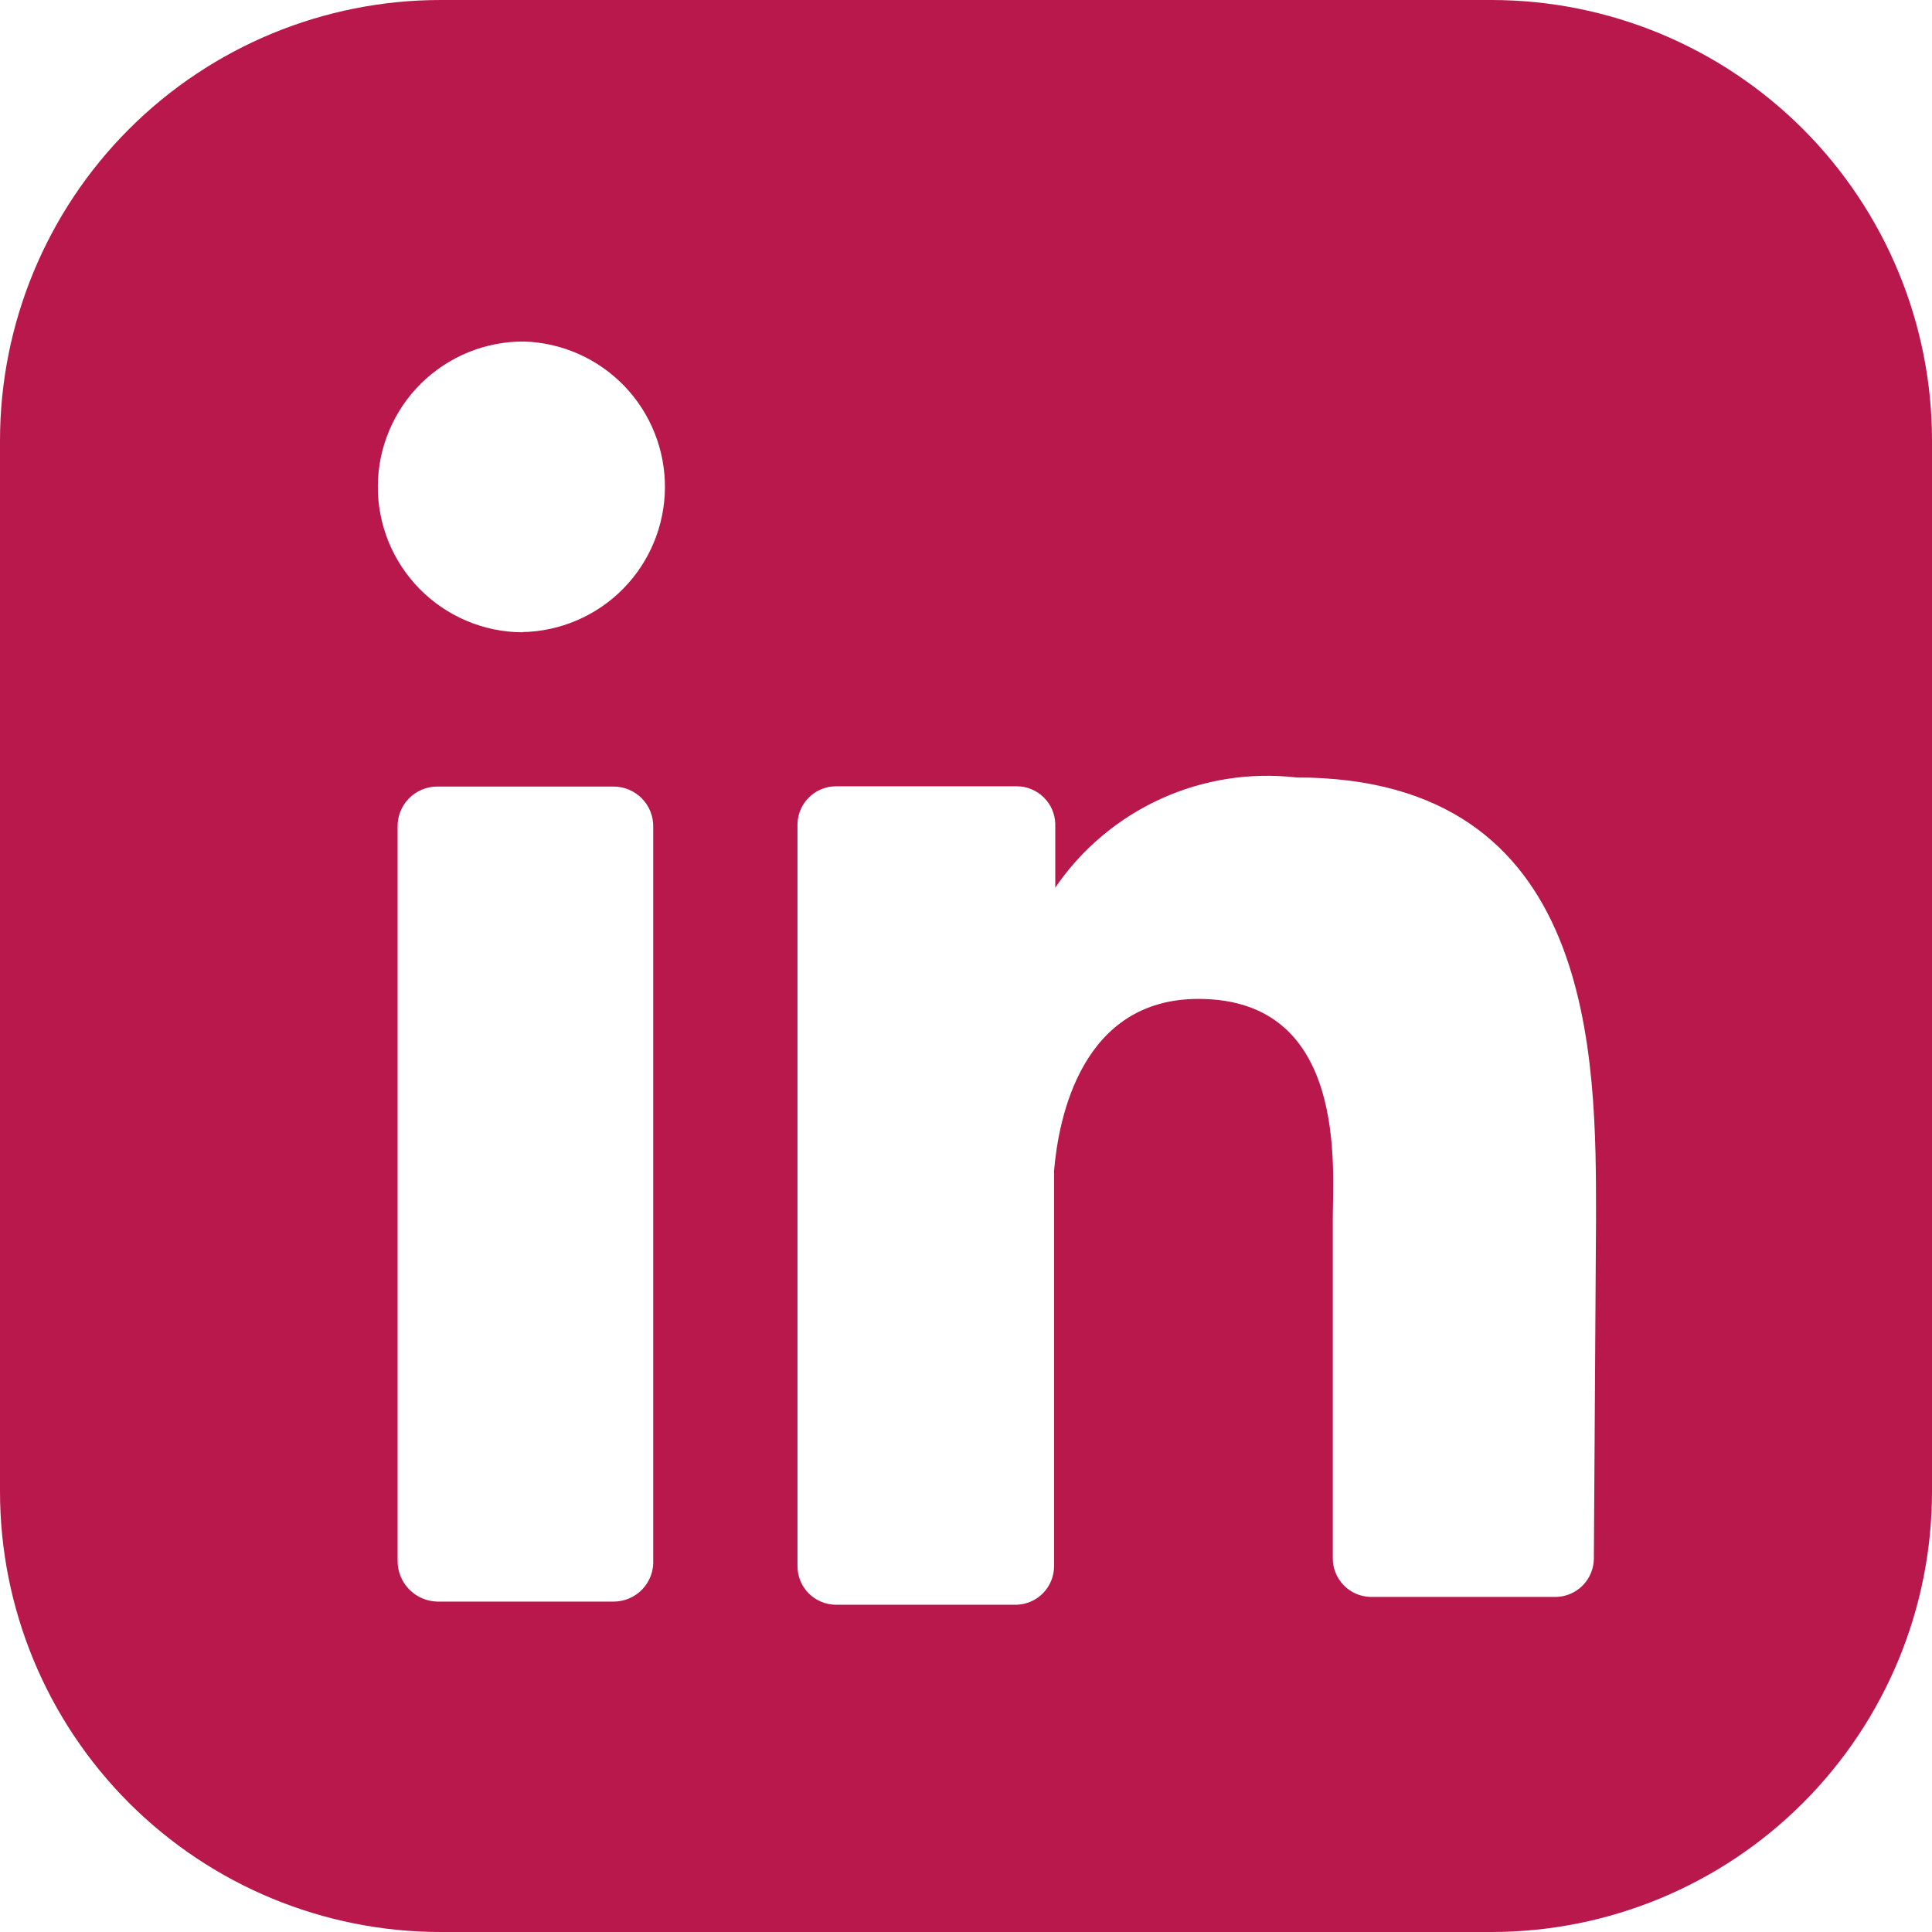 <?xml version="1.0" encoding="utf-8"?>
<svg xmlns="http://www.w3.org/2000/svg" fill="none" height="100%" overflow="visible" preserveAspectRatio="none" style="display: block;" viewBox="0 0 58 58" width="100%">
<path d="M44.773 0H13.227C9.719 0 6.355 1.394 3.874 3.874C1.394 6.355 0 9.719 0 13.227V44.773C0 48.281 1.394 51.645 3.874 54.126C6.355 56.606 9.719 58 13.227 58H44.773C48.281 58 51.645 56.606 54.126 54.126C56.606 51.645 58 48.281 58 44.773V13.227C58 9.719 56.606 6.355 54.126 3.874C51.645 1.394 48.281 0 44.773 0ZM19.61 46.822C19.619 46.984 19.595 47.146 19.54 47.299C19.484 47.451 19.398 47.59 19.287 47.708C19.175 47.826 19.041 47.92 18.892 47.984C18.743 48.048 18.582 48.081 18.42 48.081H13.126C12.807 48.073 12.503 47.94 12.281 47.711C12.058 47.482 11.934 47.174 11.936 46.855V24.836C11.932 24.677 11.959 24.519 12.017 24.37C12.075 24.222 12.162 24.087 12.273 23.973C12.384 23.859 12.516 23.769 12.663 23.707C12.809 23.645 12.967 23.613 13.126 23.613H18.42C18.579 23.613 18.737 23.645 18.883 23.707C19.03 23.769 19.162 23.859 19.273 23.973C19.384 24.087 19.471 24.222 19.529 24.37C19.587 24.519 19.614 24.677 19.61 24.836V46.822ZM15.675 18.982C15.102 18.978 14.535 18.861 14.007 18.638C13.479 18.414 13 18.089 12.598 17.681C12.196 17.272 11.878 16.789 11.662 16.258C11.447 15.726 11.338 15.158 11.343 14.585C11.347 14.012 11.464 13.445 11.688 12.917C11.911 12.389 12.236 11.91 12.644 11.508C13.053 11.106 13.536 10.788 14.068 10.572C14.599 10.357 15.167 10.248 15.74 10.253C16.878 10.29 17.956 10.77 18.745 11.591C19.534 12.412 19.97 13.508 19.962 14.646C19.953 15.785 19.5 16.875 18.699 17.684C17.898 18.492 16.813 18.956 15.675 18.976M47.849 46.787C47.847 47.087 47.729 47.376 47.519 47.591C47.31 47.806 47.025 47.931 46.724 47.941H41.135C40.834 47.931 40.549 47.806 40.339 47.59C40.129 47.374 40.012 47.085 40.011 46.784V36.599C40.011 35.08 40.475 29.988 35.978 29.988C32.471 29.988 31.778 33.557 31.644 35.145V47.016C31.644 47.317 31.527 47.607 31.317 47.824C31.107 48.04 30.821 48.166 30.52 48.176H25.098C24.791 48.175 24.496 48.052 24.279 47.835C24.062 47.617 23.941 47.323 23.941 47.016V24.729C23.95 24.427 24.076 24.141 24.293 23.932C24.509 23.722 24.799 23.604 25.101 23.605H30.52C30.822 23.604 31.111 23.722 31.328 23.932C31.544 24.141 31.671 24.427 31.68 24.729V26.647C32.471 25.489 33.564 24.569 34.839 23.986C36.115 23.403 37.526 23.18 38.919 23.34C47.947 23.34 47.914 31.772 47.914 36.567L47.849 46.787Z" fill="#B9184D" id="Vector"/>
</svg>